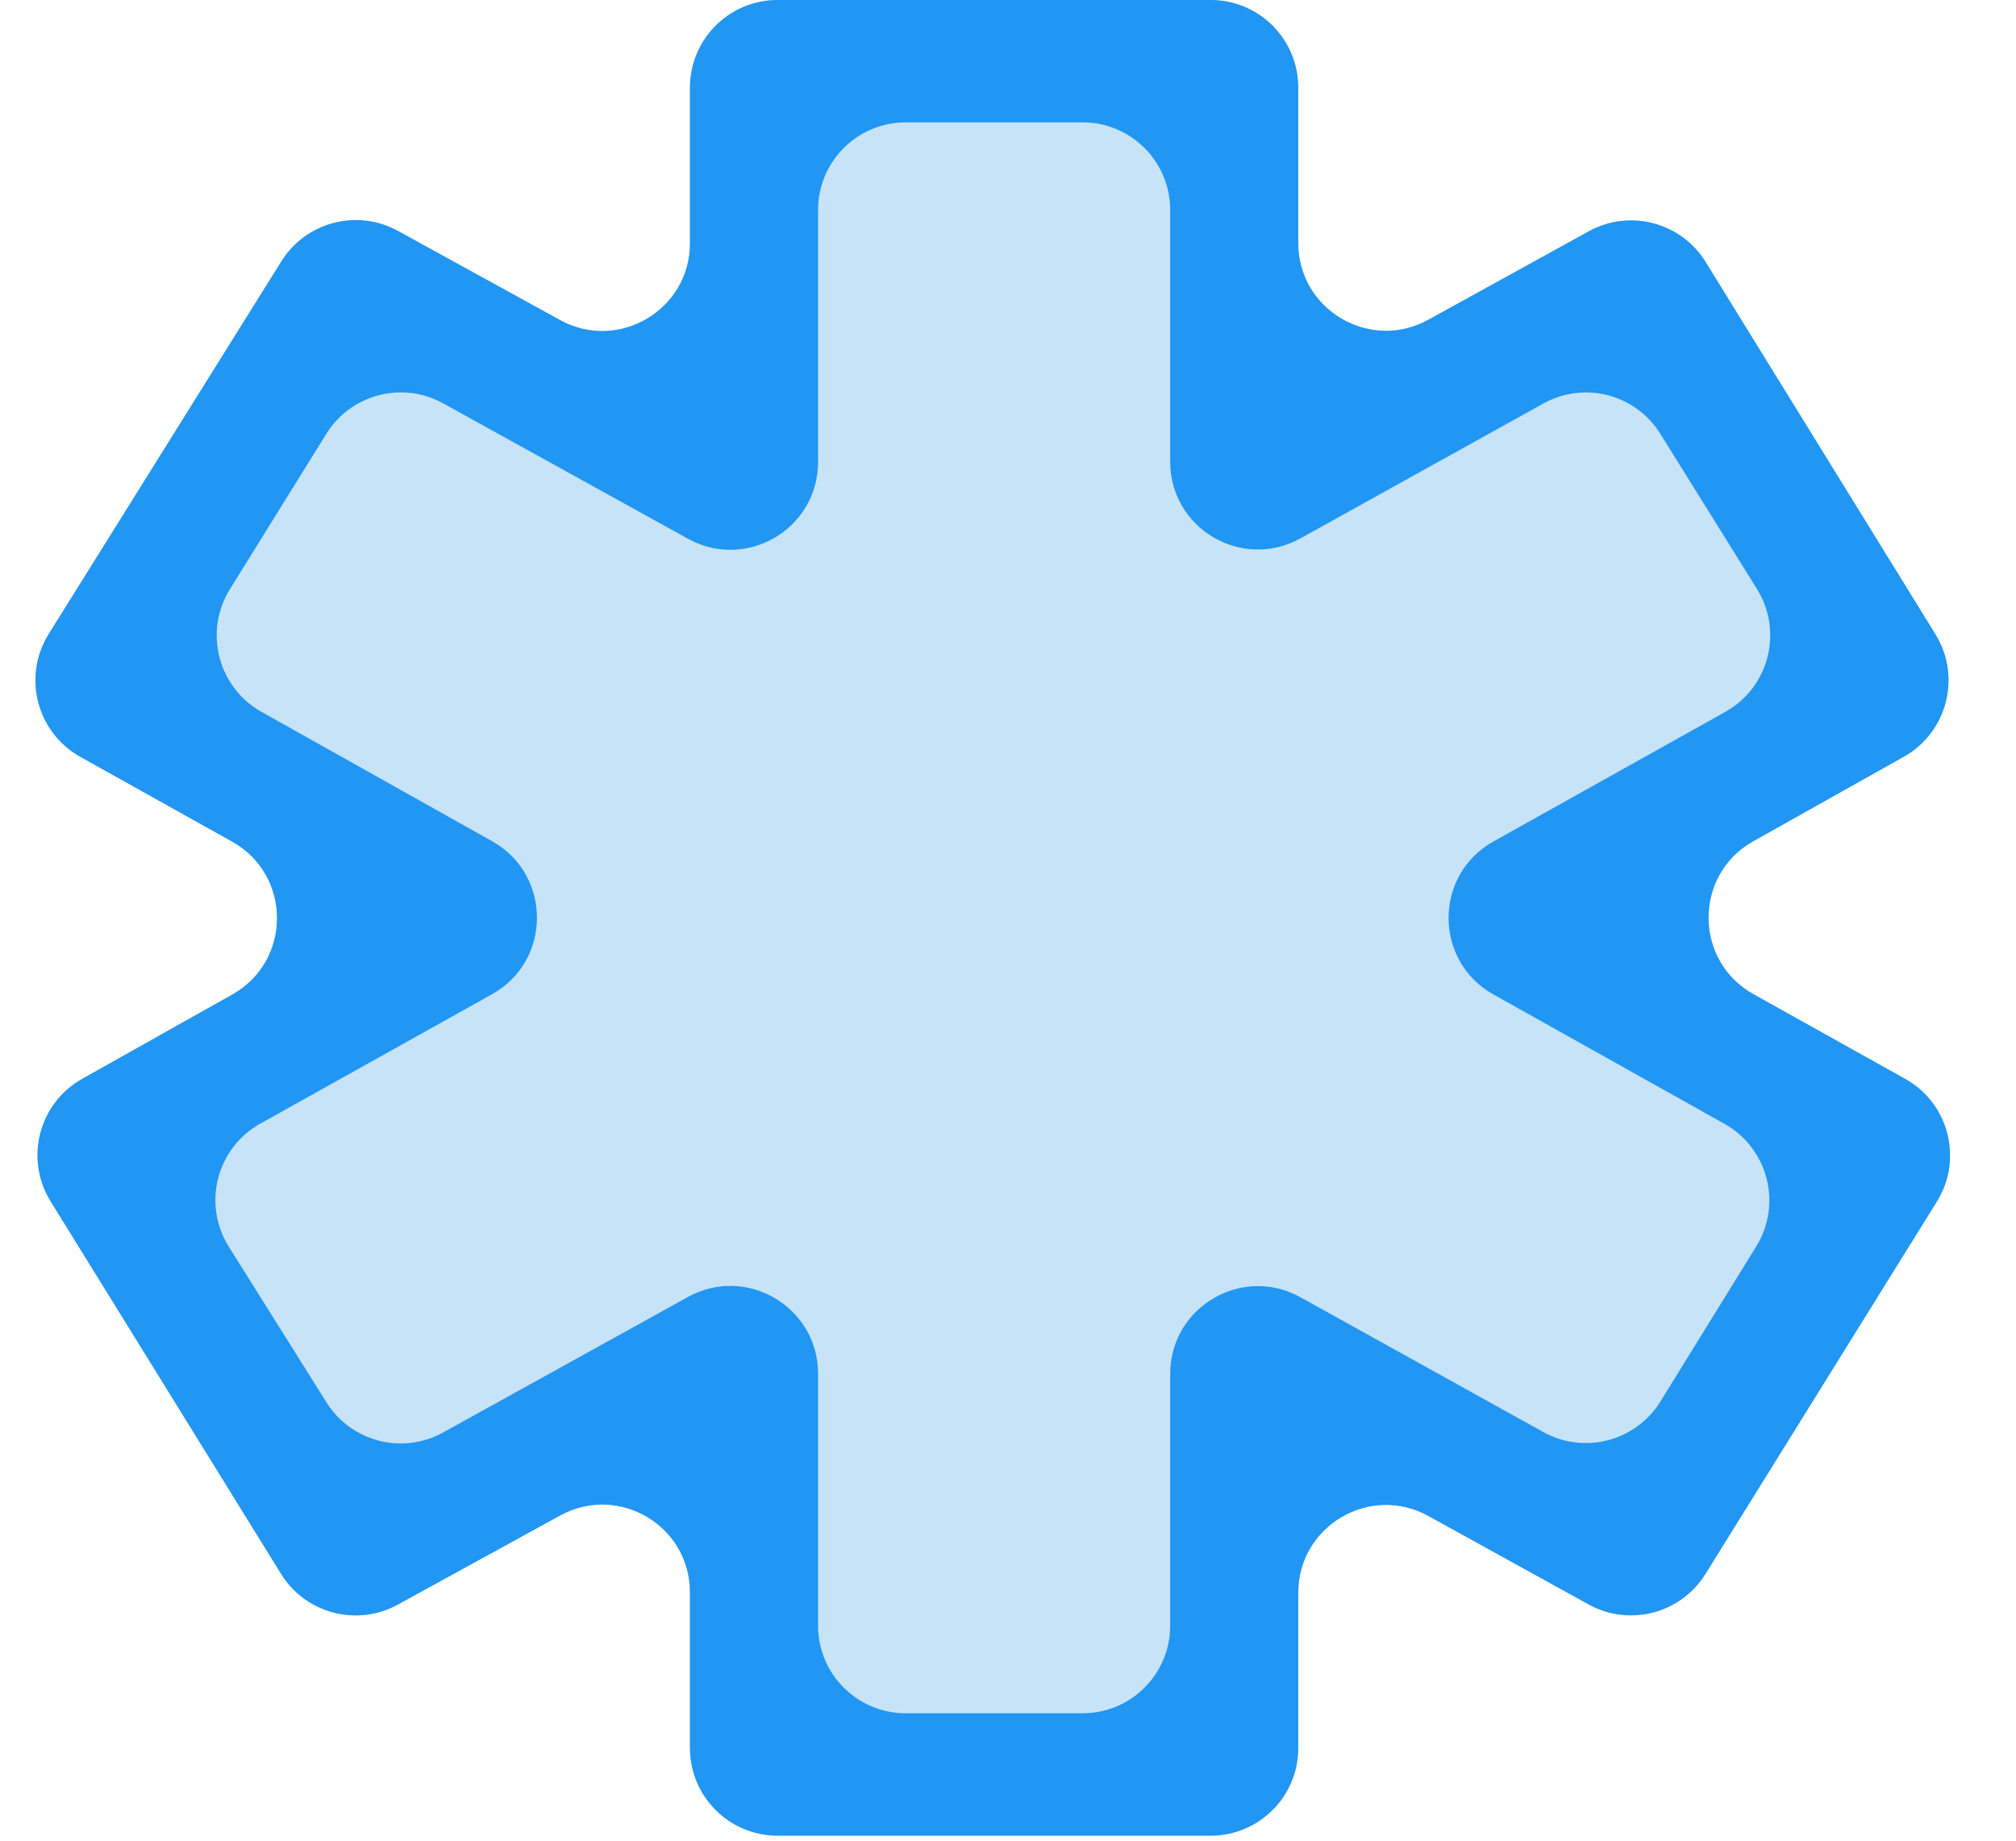 <svg width="46" height="42" viewBox="0 0 46 42" fill="none" xmlns="http://www.w3.org/2000/svg">
<path d="M29.623 39.886C29.623 40.99 28.728 41.886 27.623 41.886H17.743C16.639 41.886 15.743 40.99 15.743 39.886V36.333C15.743 34.812 14.114 33.848 12.781 34.58L9.077 36.613C8.144 37.125 6.973 36.817 6.413 35.912L1.155 27.412C0.556 26.444 0.884 25.173 1.876 24.616L5.3 22.693C6.663 21.927 6.66 19.964 5.295 19.203L1.834 17.27C0.836 16.713 0.507 15.435 1.112 14.465L6.42 5.963C6.982 5.063 8.15 4.758 9.08 5.269L12.78 7.303C14.113 8.036 15.743 7.071 15.743 5.55V2C15.743 0.895 16.639 0 17.743 0H27.623C28.728 0 29.623 0.895 29.623 2V5.546C29.623 7.068 31.256 8.032 32.589 7.297L36.251 5.278C37.185 4.763 38.359 5.071 38.919 5.979L44.162 14.473C44.759 15.441 44.431 16.711 43.439 17.268L40.006 19.195C38.642 19.96 38.645 21.923 40.01 22.685L43.47 24.616C44.467 25.172 44.796 26.449 44.194 27.418L38.914 35.914C38.352 36.818 37.181 37.124 36.249 36.61L32.59 34.59C31.257 33.855 29.623 34.819 29.623 36.342V39.886ZM21.474 22.729C21.835 22.058 22.852 22.314 22.852 23.076L23.055 15.22L23.459 23.27C23.715 22.778 24.177 22.426 24.718 22.307L30.956 20.943L23.459 23.27L22.246 22.882L26.701 13.934L23.214 21.749C23.109 21.985 22.959 22.198 22.772 22.377L22.246 22.882L20.567 23.15C20.096 23.226 19.616 23.076 19.272 22.745C18.237 21.753 19.021 20.01 20.45 20.127L24.678 20.47C24.941 20.492 25.206 20.459 25.456 20.375L27.945 19.537C28.56 19.329 29.134 19.944 28.884 20.544C28.78 20.791 28.554 20.966 28.288 21.002L26.374 21.264C26.056 21.307 25.759 21.447 25.523 21.663L22.562 24.378C21.82 25.059 20.692 24.183 21.17 23.295L21.474 22.729Z" fill="#C7E3F8"/>
<path d="M29.623 39.886C29.623 40.99 28.728 41.886 27.623 41.886H17.743C16.639 41.886 15.743 40.99 15.743 39.886V36.333C15.743 34.812 14.114 33.848 12.781 34.58L9.077 36.613C8.144 37.125 6.973 36.817 6.413 35.912L1.155 27.412C0.556 26.444 0.884 25.173 1.876 24.616L5.3 22.693C6.663 21.927 6.66 19.964 5.295 19.203L1.834 17.27C0.836 16.713 0.507 15.435 1.112 14.465L6.42 5.963C6.982 5.063 8.15 4.758 9.08 5.269L12.78 7.303C14.113 8.036 15.743 7.071 15.743 5.55V2C15.743 0.895 16.639 0 17.743 0H27.623C28.728 0 29.623 0.895 29.623 2V5.546C29.623 7.068 31.256 8.032 32.589 7.297L36.251 5.278C37.185 4.763 38.359 5.071 38.919 5.979L44.162 14.473C44.759 15.441 44.431 16.711 43.439 17.268L40.006 19.195C38.642 19.96 38.645 21.923 40.01 22.685L43.47 24.616C44.467 25.172 44.796 26.449 44.194 27.418L38.914 35.914C38.352 36.818 37.181 37.124 36.249 36.61L32.59 34.59C31.257 33.855 29.623 34.819 29.623 36.342V39.886ZM18.666 37.093C18.666 38.198 19.561 39.093 20.666 39.093H24.701C25.806 39.093 26.701 38.198 26.701 37.093V31.349C26.701 29.824 28.339 28.86 29.672 29.6L35.215 32.676C36.149 33.194 37.326 32.887 37.887 31.978L40.073 28.44C40.671 27.472 40.342 26.2 39.349 25.644L34.075 22.69C32.711 21.926 32.712 19.962 34.077 19.2L39.368 16.243C40.364 15.686 40.693 14.409 40.09 13.44L37.884 9.898C37.321 8.993 36.148 8.689 35.216 9.207L29.672 12.285C28.339 13.025 26.701 12.061 26.701 10.536V4.792C26.701 3.688 25.806 2.792 24.701 2.792H20.666C19.561 2.792 18.666 3.688 18.666 4.792V10.543C18.666 12.066 17.031 13.03 15.698 12.293L10.112 9.204C9.18 8.688 8.007 8.994 7.445 9.9L5.246 13.444C4.645 14.412 4.973 15.686 5.967 16.243L11.23 19.195C12.594 19.96 12.592 21.924 11.227 22.686L5.94 25.638C4.94 26.196 4.612 27.477 5.221 28.447L7.449 31.998C8.013 32.898 9.182 33.2 10.111 32.685L15.697 29.594C17.03 28.857 18.666 29.821 18.666 31.344V37.093Z" fill="#2196F3"/>
</svg>
